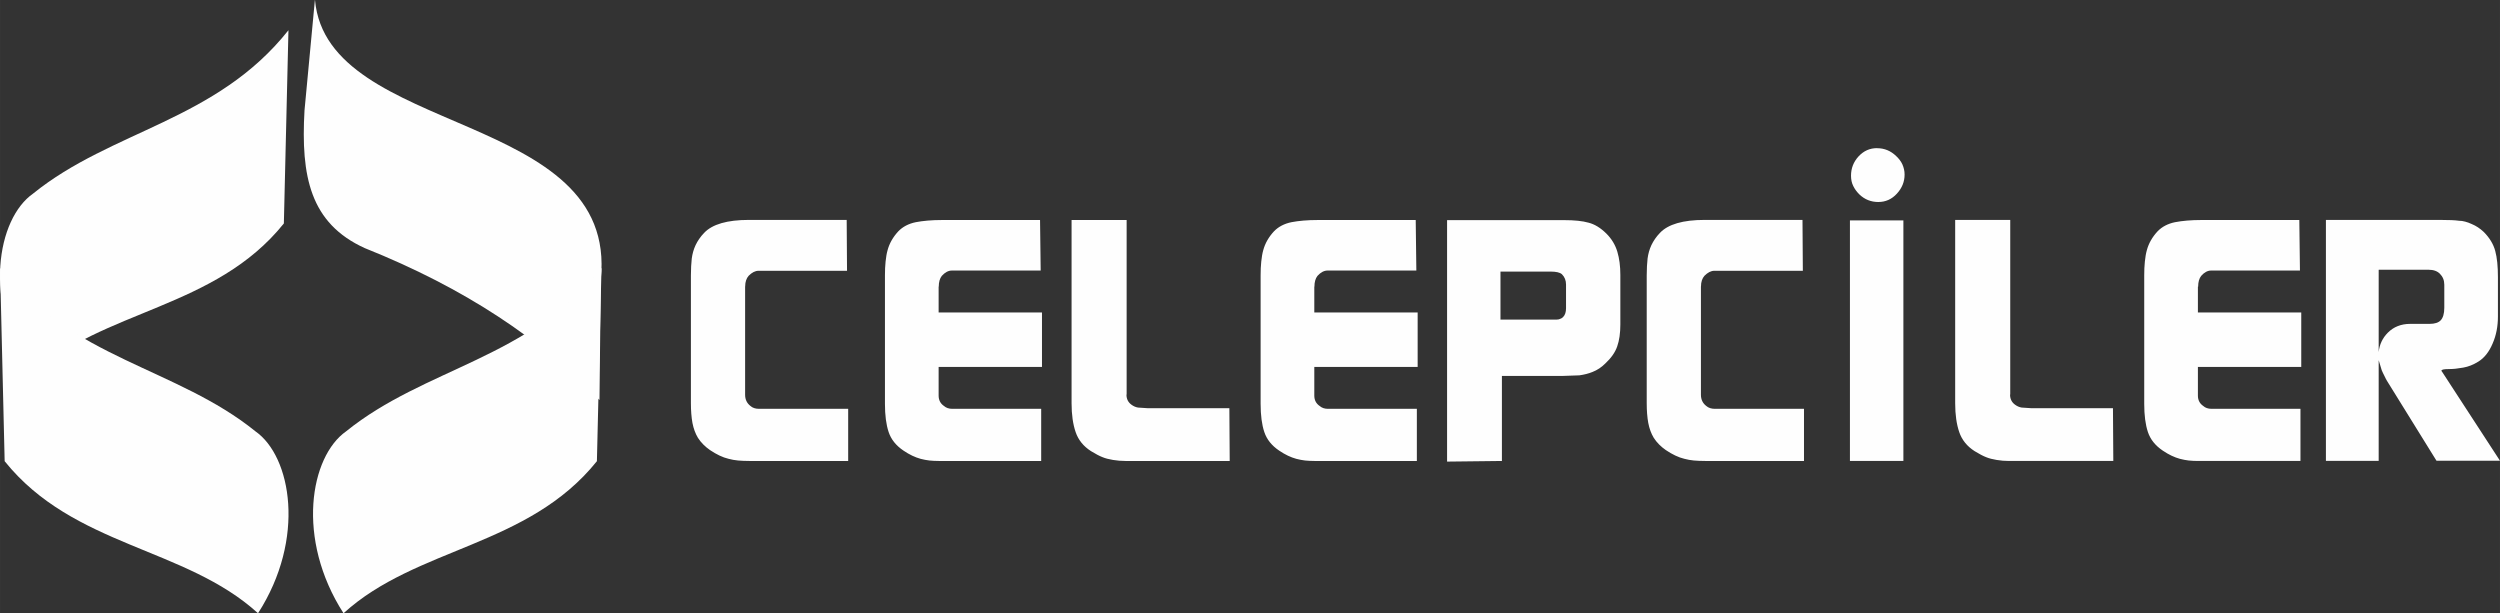 <?xml version="1.0" encoding="UTF-8"?>
<!DOCTYPE svg PUBLIC "-//W3C//DTD SVG 1.1//EN" "http://www.w3.org/Graphics/SVG/1.1/DTD/svg11.dtd">
<!-- Creator: CorelDRAW X6 -->
<svg xmlns="http://www.w3.org/2000/svg" xml:space="preserve" width="418.15mm" height="102.57mm" version="1.1" style="shape-rendering:geometricPrecision; text-rendering:geometricPrecision; image-rendering:optimizeQuality; fill-rule:evenodd; clip-rule:evenodd"
viewBox="0 0 43588 10692"
 xmlns:xlink="http://www.w3.org/1999/xlink">
 <rect x="0" y="0" width="43588" height="10692" fill="#333333" stroke="none"/>
 <defs>
  <style type="text/css">
   <![CDATA[
    .fil0 {fill:#FEFEFE}
   ]]>
  </style>
 </defs>
 <g id="Layer_x0020_1">
  <g id="_695750480">
   <path class="fil0" d="M41473 4705l0 1433c14,-132 67,-244 159,-337 52,-52 109,-90 173,-115 65,-26 137,-39 216,-39l339 0c90,0 156,-21 196,-64 39,-43 61,-114 61,-217l0 -402c0,-77 -26,-140 -76,-190 -46,-47 -111,-71 -199,-71l-868 0 0 3zm0 3330l-920 0 0 -4200 2027 0c61,0 117,2 165,3 49,2 93,6 129,11 35,0 70,5 106,15 36,9 76,24 117,43 73,30 143,76 208,137 102,103 169,214 200,331 32,117 47,270 47,459l0 686c0,169 -30,328 -93,471 -61,144 -144,249 -247,313 -88,55 -176,90 -263,105 -56,9 -102,15 -138,20 -35,3 -74,6 -118,6 -84,0 -125,9 -126,29 2,3 3,8 6,11 2,5 6,11 14,20l1001 1538 -1107 0 -864 -1394c-11,-18 -26,-46 -44,-85 -20,-38 -35,-71 -47,-99l-53 -175 0 1751 0 6zm-3152 -3038l0 451 1802 0 0 949 -1802 0 0 500c0,77 30,138 93,181 36,33 85,50 146,50l56 0 73 0 1420 0 0 909 -1452 0 -187 0 -147 0c-58,0 -111,-3 -162,-8 -49,-6 -100,-15 -153,-29 -96,-26 -196,-73 -299,-143 -131,-88 -217,-196 -260,-325 -43,-129 -64,-293 -64,-490l0 -2241c0,-85 3,-165 11,-240 8,-74 18,-141 35,-200 32,-118 94,-228 187,-328 77,-80 181,-134 304,-159 125,-24 278,-38 460,-38l1707 0 11 881 -1549 0c-59,0 -118,30 -173,93 -35,44 -53,108 -53,188l-2 0zm-3275 1883c0,76 29,134 87,176 35,26 73,43 115,50l169 11 1423 0 6 920 -1467 0 -351 0c-73,0 -146,-6 -217,-18 -71,-12 -132,-27 -184,-49 -52,-20 -118,-55 -200,-105 -131,-84 -220,-194 -267,-331 -47,-137 -71,-304 -71,-503l0 -3196 960 0 0 3044 -2 0zm-1860 1157l-932 0 0 -4194 932 0 0 4194zm-3530 -3038l0 1883c0,82 30,147 93,196 38,33 88,50 150,50l59 0 71 0 1424 0 0 909 -1459 0 -263 0c-73,0 -138,-3 -197,-8 -58,-6 -114,-15 -167,-30 -102,-24 -210,-76 -323,-152 -85,-59 -156,-129 -210,-213 -46,-76 -77,-162 -96,-260 -18,-99 -27,-213 -27,-345l0 -2227c0,-114 6,-213 15,-295 11,-82 32,-159 67,-234 35,-73 84,-146 149,-213 141,-150 401,-226 780,-226l1705 0 6 887 -1543 0c-58,0 -114,29 -172,87 -39,44 -61,106 -61,188l-3 2zm-3495 -264l0 837 903 0 77 0c24,0 46,-5 64,-14 18,-6 33,-15 49,-32 33,-33 50,-85 50,-152l0 -413c0,-71 -23,-131 -71,-179 -35,-32 -102,-47 -200,-47l-873 0 2 0zm23 3302l-954 11 0 -4210 2044 0c179,0 319,15 421,44 106,26 211,90 313,191 93,93 156,199 191,317 35,118 52,252 52,404l0 862c0,152 -18,279 -55,384 -36,105 -106,203 -208,298 -65,65 -138,114 -222,147 -70,29 -146,47 -228,59l-310 11 -1042 0 0 1485 -3 -3zm-3269 -3040l0 451 1802 0 0 949 -1802 0 0 500c0,77 30,138 93,181 38,33 85,50 146,50l56 0 73 0 1420 0 0 909 -1452 0 -187 0 -147 0c-58,0 -111,-3 -162,-8 -49,-6 -100,-15 -153,-29 -96,-26 -196,-73 -299,-143 -131,-88 -217,-196 -260,-325 -43,-129 -64,-293 -64,-490l0 -2241c0,-85 3,-165 11,-240 8,-74 18,-141 35,-200 32,-118 94,-228 187,-328 77,-80 181,-134 304,-159 125,-24 278,-38 460,-38l1707 0 11 881 -1549 0c-59,0 -118,30 -175,93 -35,44 -53,108 -53,188l0 0zm-3275 1883c0,76 29,134 87,176 35,26 73,43 115,50l169 11 1423 0 6 920 -1467 0 -351 0c-73,0 -144,-6 -217,-18 -71,-12 -132,-27 -184,-49 -52,-20 -118,-55 -200,-105 -131,-84 -220,-194 -267,-331 -47,-137 -71,-304 -71,-503l0 -3196 960 0 0 3044 -2 0zm-3275 -1883l0 451 1802 0 0 949 -1802 0 0 500c0,77 30,138 93,181 38,33 85,50 146,50l56 0 73 0 1420 0 0 909 -1452 0 -187 0 -147 0c-58,0 -111,-3 -162,-8 -49,-6 -100,-15 -153,-29 -96,-26 -196,-73 -299,-143 -131,-88 -217,-196 -260,-325 -43,-129 -64,-293 -64,-490l0 -2241c0,-85 3,-165 11,-240 8,-74 18,-141 35,-200 32,-118 94,-228 187,-328 77,-80 181,-134 304,-159 125,-24 278,-38 460,-38l1707 0 11 881 -1549 0c-59,0 -118,30 -175,93 -35,44 -53,108 -53,188l0 0zm-3374 2l0 1883c0,82 30,147 93,196 36,33 88,50 150,50l59 0 71 0 1424 0 0 909 -1459 0 -263 0c-73,0 -138,-3 -197,-8 -58,-6 -114,-15 -167,-30 -102,-24 -210,-76 -323,-152 -85,-59 -156,-129 -210,-213 -46,-76 -77,-162 -96,-260 -18,-99 -27,-213 -27,-345l0 -2227c0,-114 6,-213 15,-295 11,-82 32,-159 67,-234 35,-73 84,-146 149,-213 141,-150 401,-226 780,-226l1705 0 6 887 -1543 0c-58,0 -114,29 -172,87 -39,44 -61,106 -61,188l-3 2z"/>
   <path class="fil0" d="M32729 2584c126,0 237,46 331,137 47,44 85,93 109,146 24,55 38,112 38,176 0,125 -44,235 -134,333 -88,97 -197,146 -325,146 -126,0 -237,-44 -329,-132 -47,-47 -84,-97 -108,-149 -26,-52 -38,-111 -38,-178 0,-129 44,-241 132,-337 88,-94 194,-143 320,-143l3 2z"/>
  </g>
  <g id="_695751984">
   <path class="fil0" d="M5492 0c211,2393 5293,1910 4983,4869l-23 2106c-1026,-1064 -2340,-1948 -4092,-2649 -954,-433 -1116,-1253 -1051,-2400l181 -1925 2 0z"/>
   <path class="fil0" d="M5990 10692c1268,-1155 3216,-1155 4417,-2651l80 -3369c-1257,1584 -3082,1740 -4452,2848 -627,439 -882,1872 -46,3172z"/>
   <path class="fil0" d="M532 6547c1268,-1155 3216,-1155 4417,-2651l80 -3369c-1257,1584 -3082,1740 -4452,2848 -627,439 -882,1872 -46,3172z"/>
   <path class="fil0" d="M4498 10692c-1268,-1155 -3216,-1155 -4417,-2651l-80 -3369c1257,1584 3082,1740 4452,2848 627,439 882,1872 46,3172z"/>
  </g>
 </g>
</svg>
